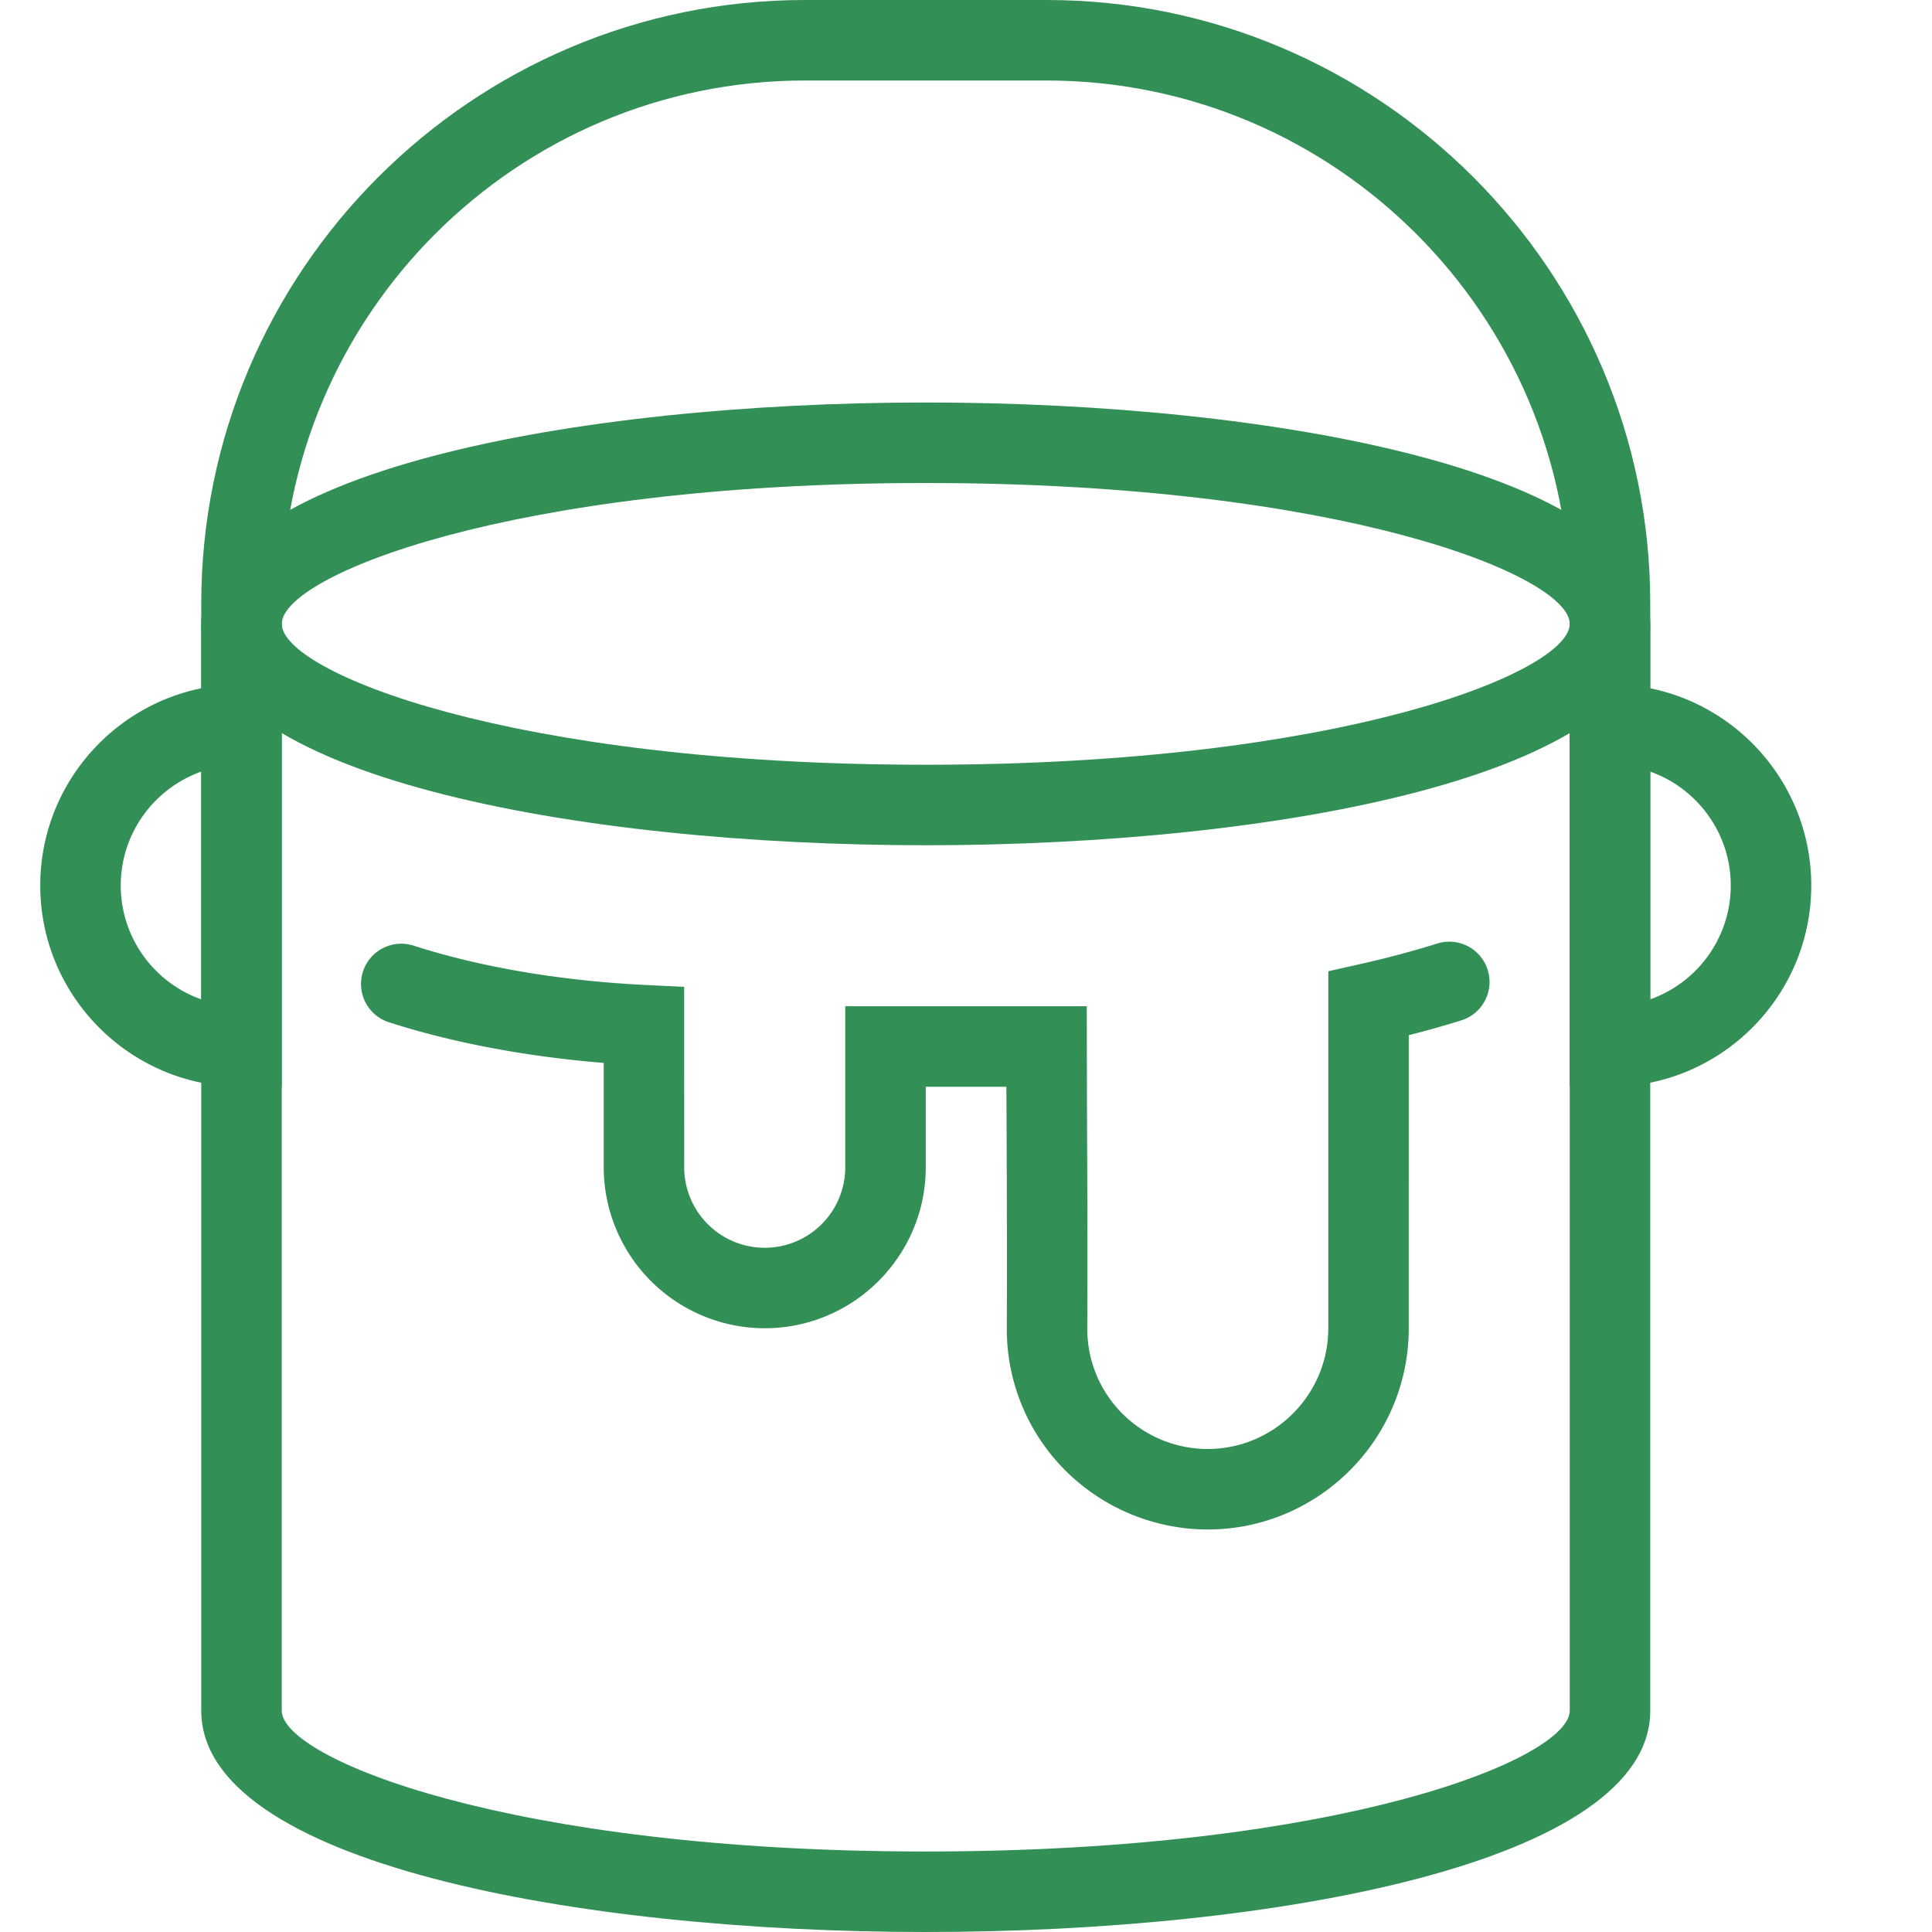 <?xml version="1.0" encoding="UTF-8"?>
<svg xmlns="http://www.w3.org/2000/svg" xml:space="preserve" viewBox="0 0 48 48" id="Paint">
  <g id="Expanded" fill="#328f56" class="color000000 svgShape">
    <path d="M23 48c-8.669 0-18-1.721-18-5.5v-27h2v27c0 1.188 5.647 3.5 16 3.5s16-2.312 16-3.5v-27h2v27c0 3.779-9.331 5.5-18 5.5z" fill="#328f56" class="color000000 svgShape"></path>
    <path d="M23 21c-8.669 0-18-1.721-18-5.5S14.331 10 23 10s18 1.721 18 5.5S31.669 21 23 21zm0-9c-10.353 0-16 2.312-16 3.5S12.647 19 23 19s16-2.312 16-3.5S33.353 12 23 12z" fill="#328f56" class="color000000 svgShape"></path>
    <path d="M7 27H6c-2.757 0-5-2.243-5-5s2.243-5 5-5h1v10zm-2-7.829c-1.164.413-2 1.525-2 2.829s.836 2.416 2 2.829v-5.658zM40 27h-1V17h1c2.757 0 5 2.243 5 5s-2.243 5-5 5zm1-7.829v5.657c1.164-.413 2-1.525 2-2.829s-.836-2.415-2-2.828zM30.001 38a5.02 5.02 0 0 1-3.534-1.468 4.96 4.96 0 0 1-1.453-3.541c.008-1.919-.001-4.052-.008-5.519L25.003 27H23v2c0 2.206-1.795 4-4.001 4a4.005 4.005 0 0 1-4-3.998v-2.594c-1.921-.157-3.74-.499-5.31-1.002a1 1 0 1 1 .61-1.904c1.663.532 3.65.868 5.748.97l.951.046.001 4.482A2 2 0 0 0 21 29v-4h6l.005 2.463c.007 1.471.017 3.611.008 5.536-.003.8.306 1.554.871 2.122a3.006 3.006 0 0 0 2.117.879c1.654 0 3-1.346 3-3v-8.869l.78-.176a24.088 24.088 0 0 0 1.926-.513 1 1 0 0 1 .6 1.908c-.41.129-.848.252-1.307.369V33c0 2.757-2.242 5-4.999 5z" fill="#328f56" class="color000000 svgShape"></path>
    <path d="M41 18h-2v-3c0-7.168-5.832-13-13-13h-6C12.832 2 7 7.832 7 15v3H5v-3C5 6.729 11.729 0 20 0h6c8.271 0 15 6.729 15 15v3z" fill="#328f56" class="color000000 svgShape"></path>
  </g>
</svg>
